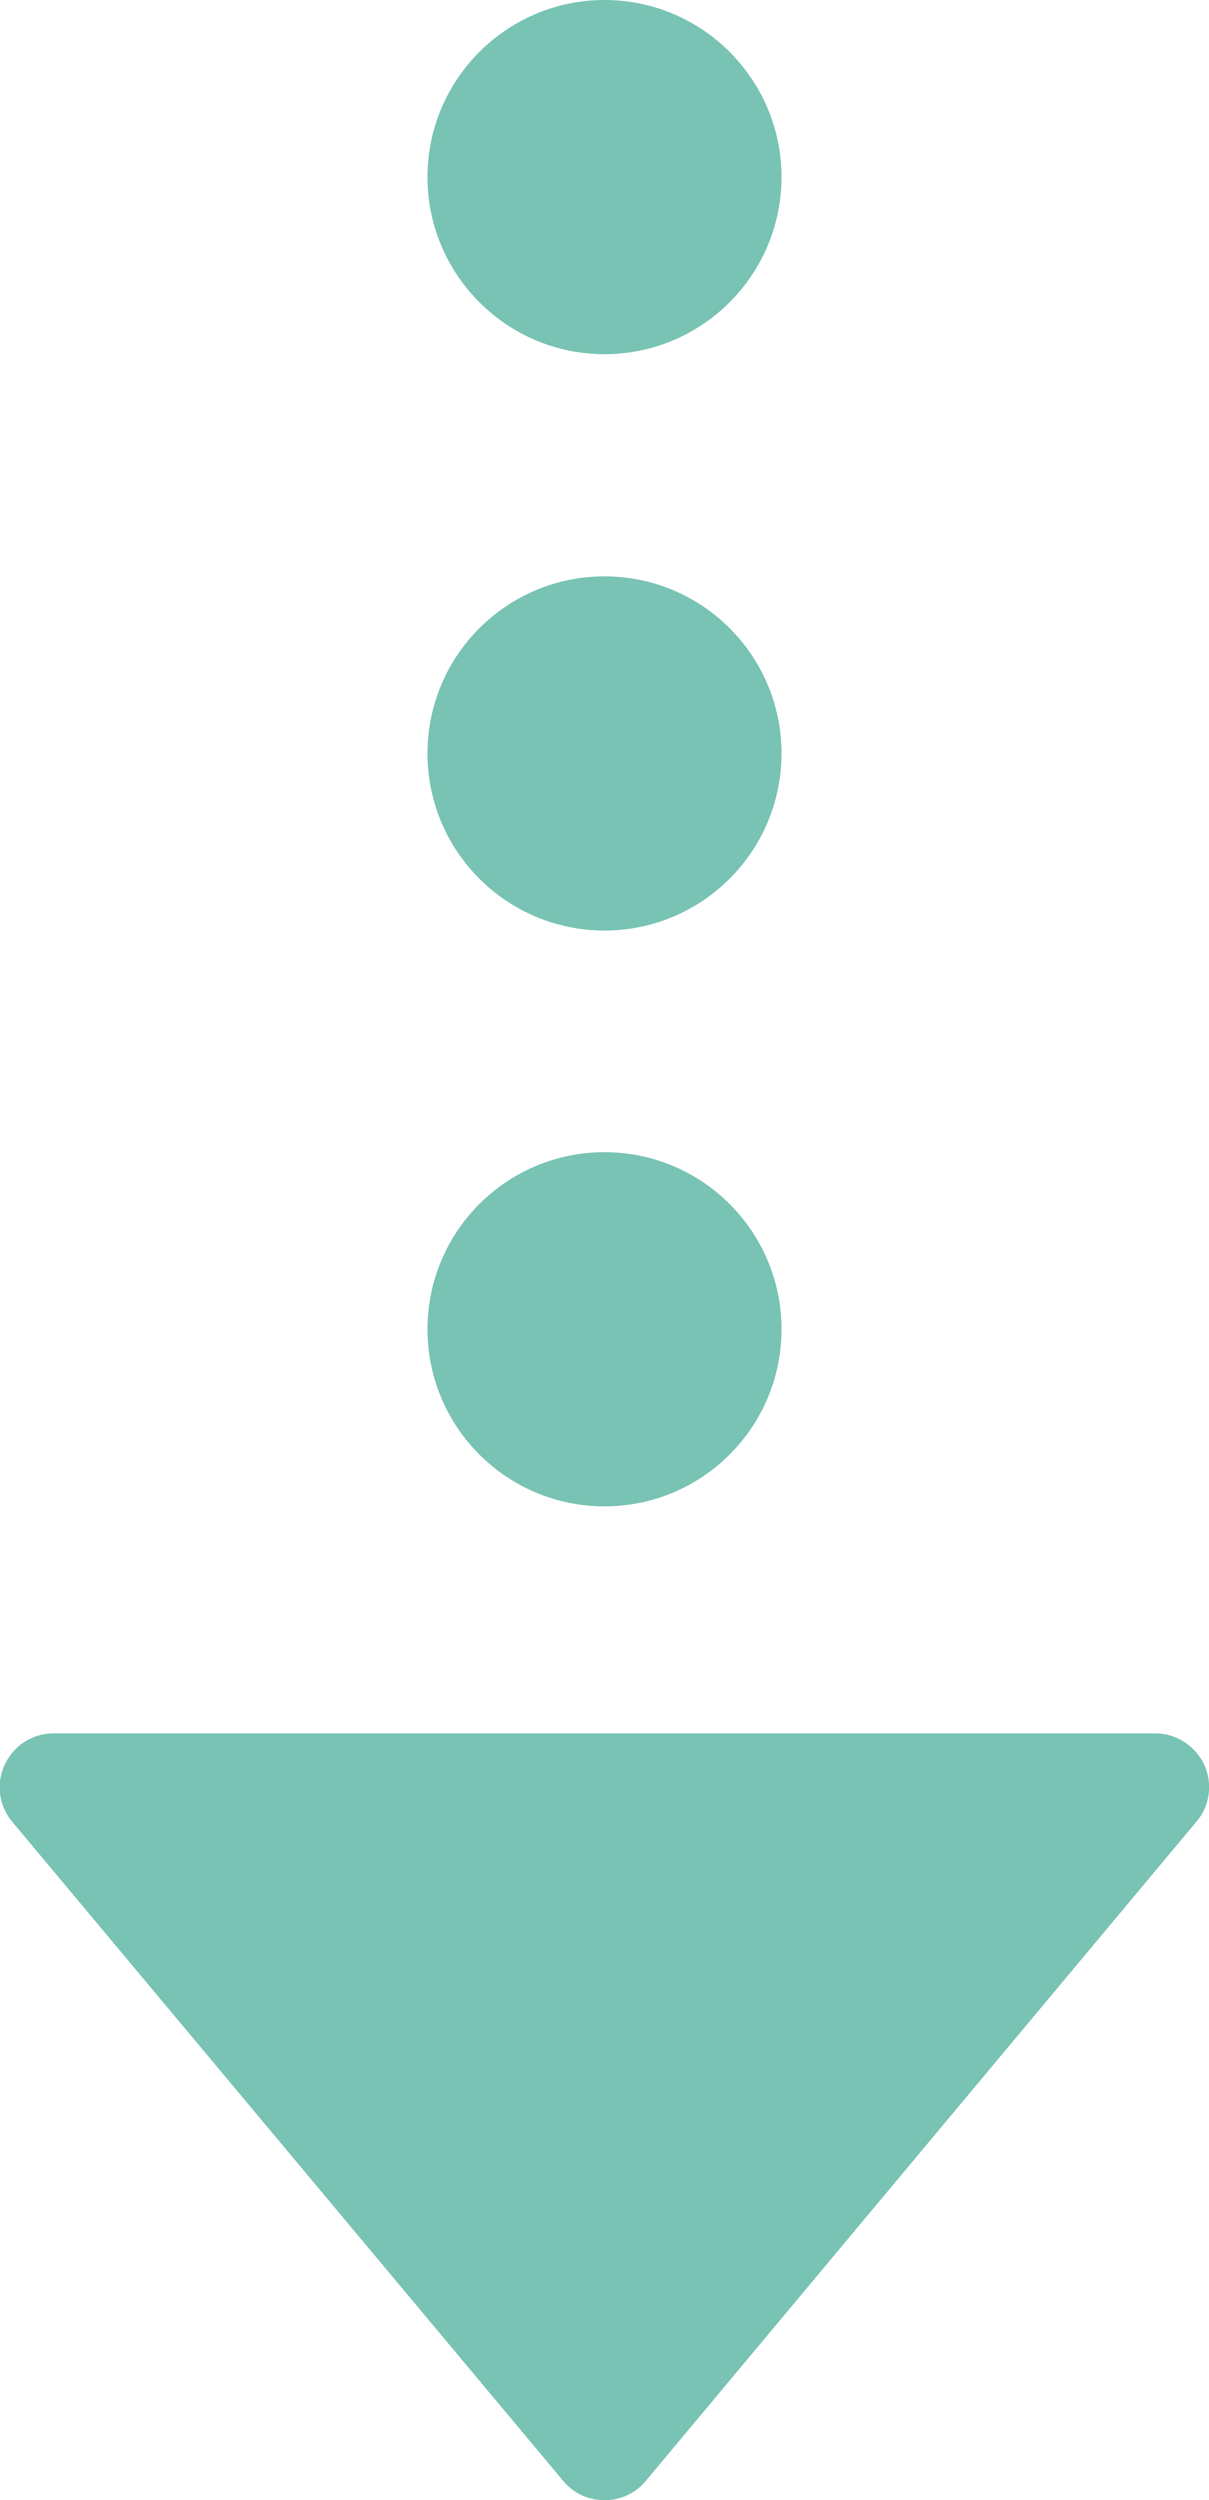 <?xml version="1.0" encoding="utf-8"?>
<!-- Generator: Adobe Illustrator 24.0.2, SVG Export Plug-In . SVG Version: 6.00 Build 0)  -->
<svg version="1.1" id="レイヤー_1" xmlns="http://www.w3.org/2000/svg" xmlns:xlink="http://www.w3.org/1999/xlink" x="0px"
	 y="0px" viewBox="0 0 22.54 46.59" style="enable-background:new 0 0 22.54 46.59;" xml:space="preserve">
<style type="text/css">
	.st0{fill:#78C3B3;}
</style>
<g>
	<circle class="st0" cx="11.27" cy="24.77" r="3.3"/>
	<circle class="st0" cx="11.27" cy="14.04" r="3.3"/>
	<path class="st0" d="M11.27,6.6c1.82,0,3.3-1.48,3.3-3.3S13.09,0,11.27,0s-3.3,1.48-3.3,3.3S9.45,6.6,11.27,6.6z"/>
	<path class="st0" d="M22.45,32.88c-0.17-0.35-0.52-0.58-0.91-0.58H1c-0.39,0-0.74,0.22-0.91,0.58s-0.11,0.77,0.14,1.07L10.5,46.23
		c0.19,0.23,0.47,0.36,0.77,0.36s0.58-0.13,0.77-0.36l10.27-12.29C22.56,33.65,22.61,33.23,22.45,32.88z"/>
</g>
</svg>
